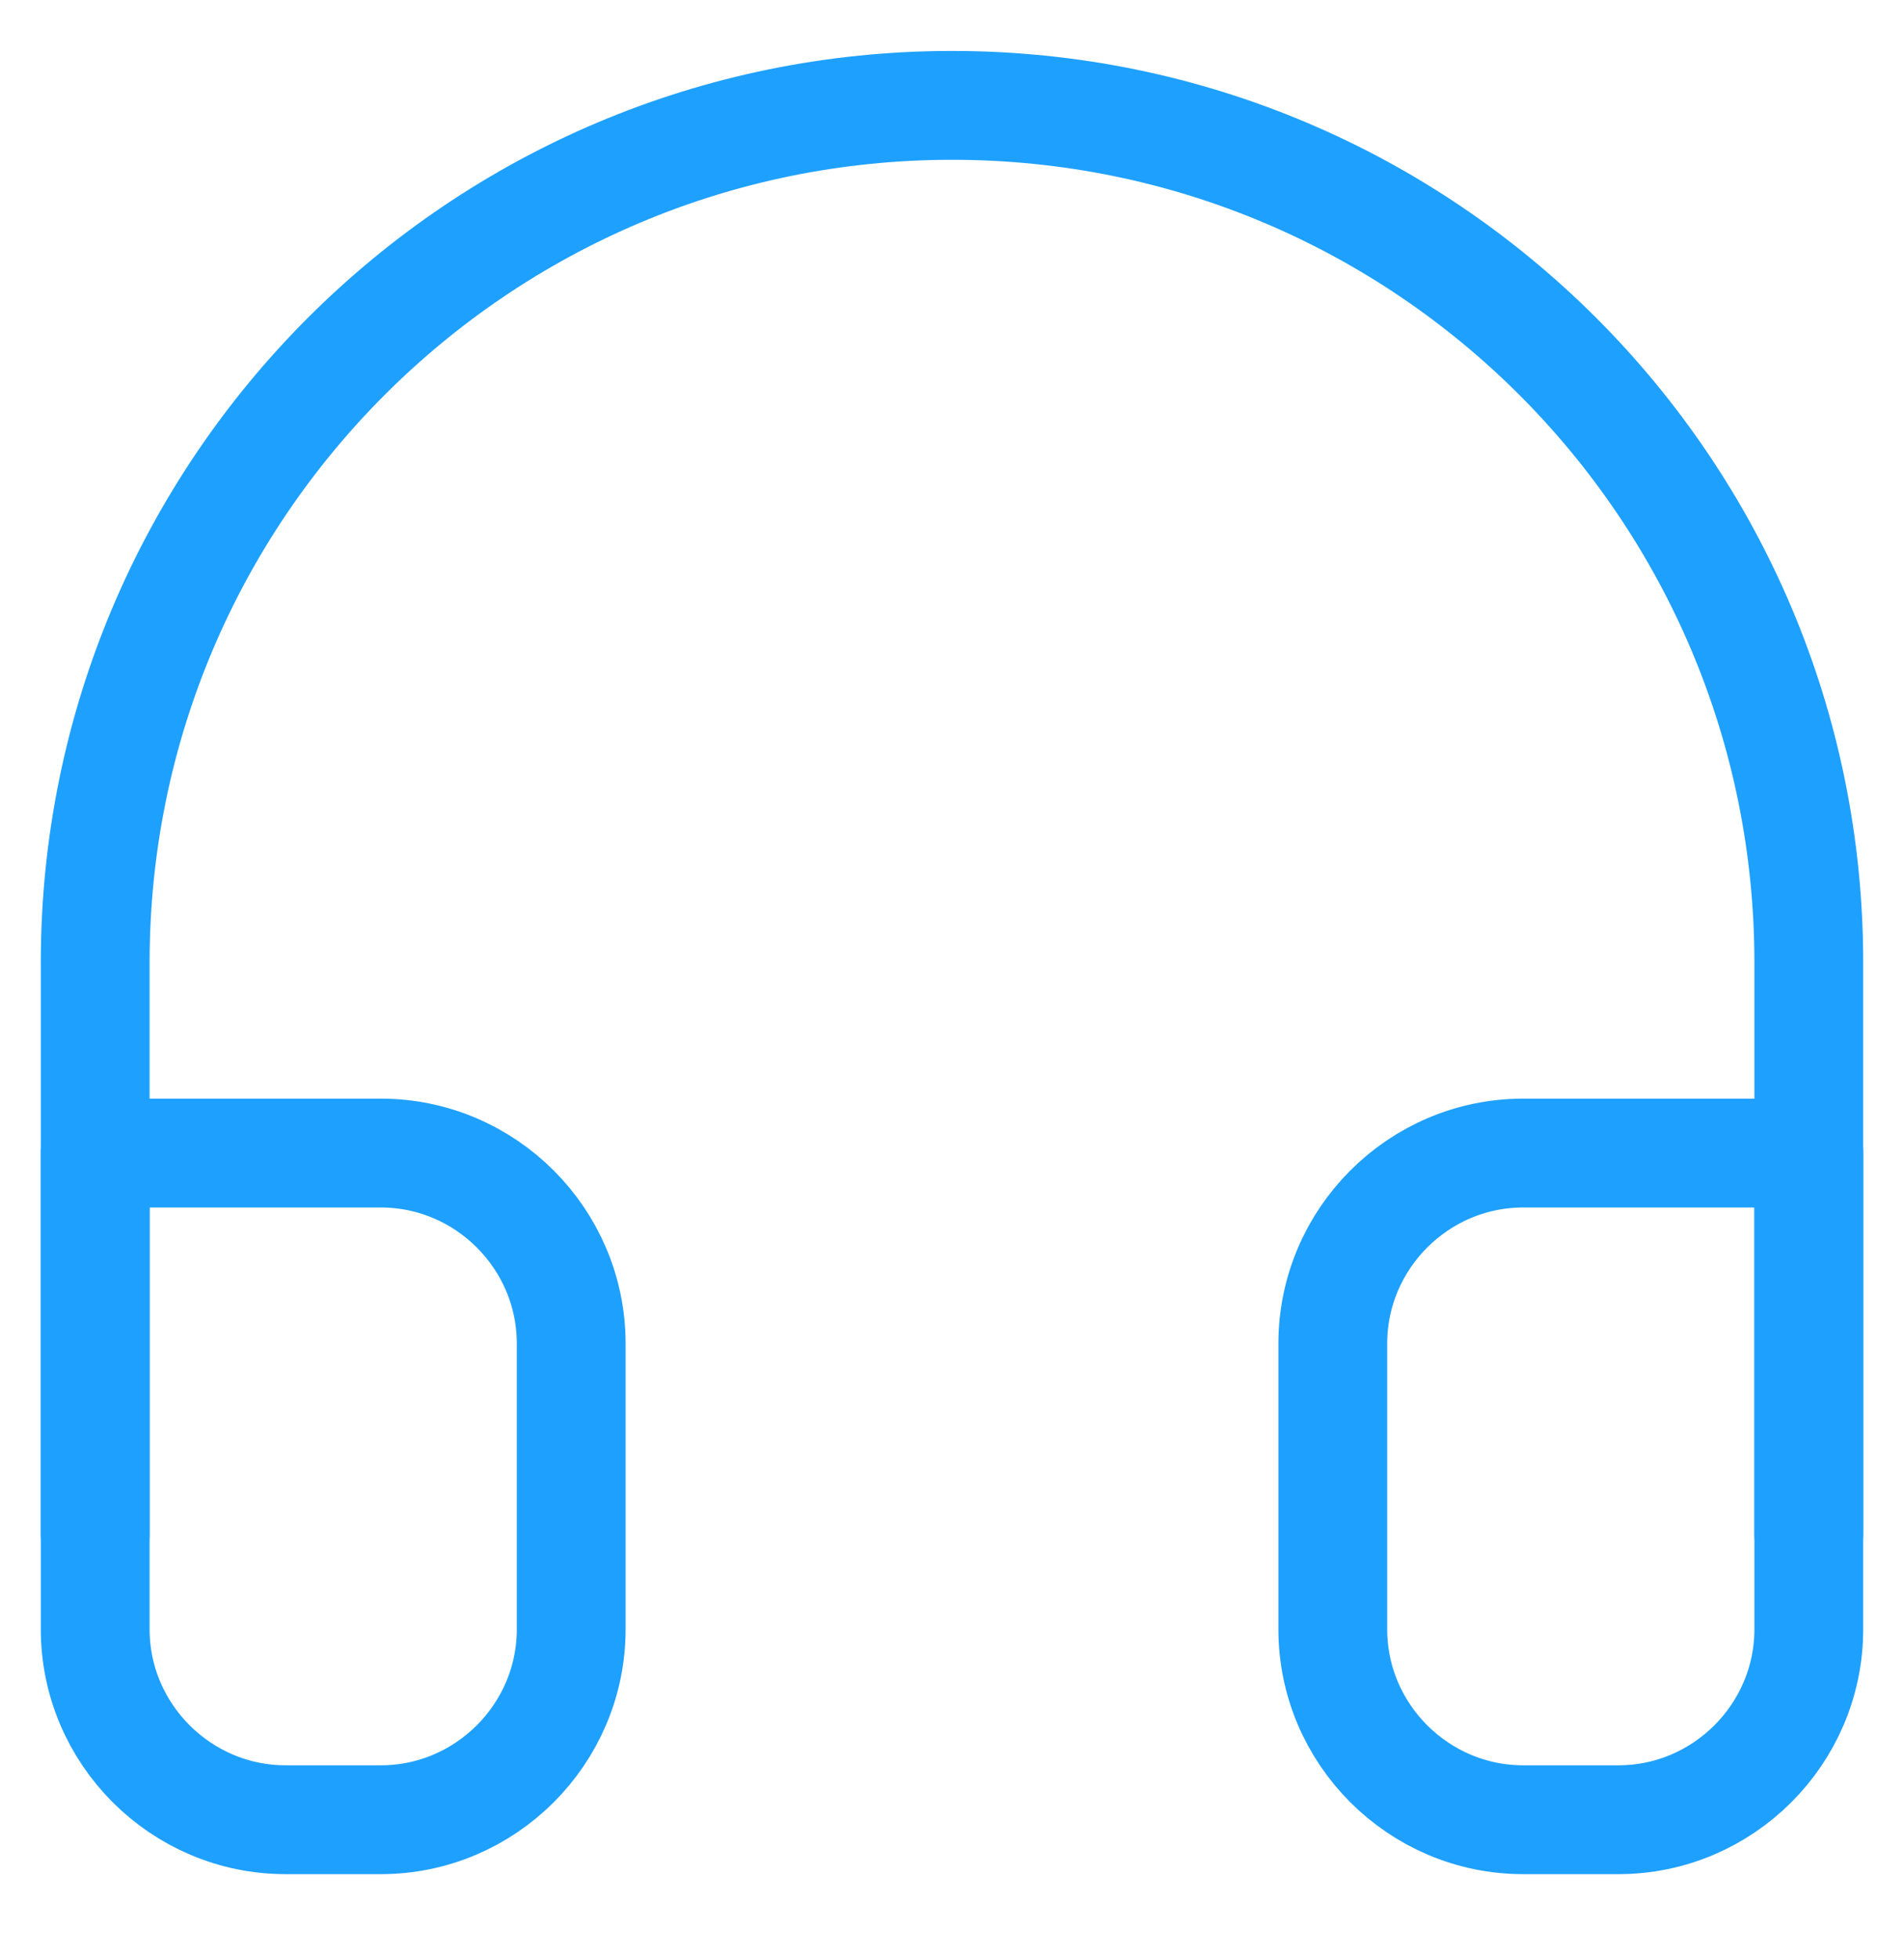 <svg width="35" height="36" viewBox="0 0 35 36" fill="none" xmlns="http://www.w3.org/2000/svg">
<g clip-path="url(#clip0_576_9776)">
<path d="M1.75 28.186V17.686C1.75 8.988 8.803 1.936 17.5 1.936C26.198 1.936 33.25 8.988 33.25 17.686V28.186" stroke="#1EA0FF" stroke-width="2" stroke-linecap="round" stroke-linejoin="round"/>
<path d="M33.25 29.936C33.25 31.86 31.675 33.435 29.75 33.435H28C26.075 33.435 24.5 31.86 24.5 29.936V24.686C24.5 22.761 26.075 21.186 28 21.186H33.25V29.936ZM1.75 29.936C1.75 31.86 3.325 33.435 5.25 33.435H7C8.925 33.435 10.5 31.86 10.5 29.936V24.686C10.5 22.761 8.925 21.186 7 21.186H1.75V29.936Z" stroke="#1EA0FF" stroke-width="2" stroke-linecap="round" stroke-linejoin="round"/>
</g>
<defs>
<clipPath id="clip0_576_9776">
<rect width="35" height="35" fill="white" transform="translate(0 0.186)"/>
</clipPath>
</defs>
</svg>
